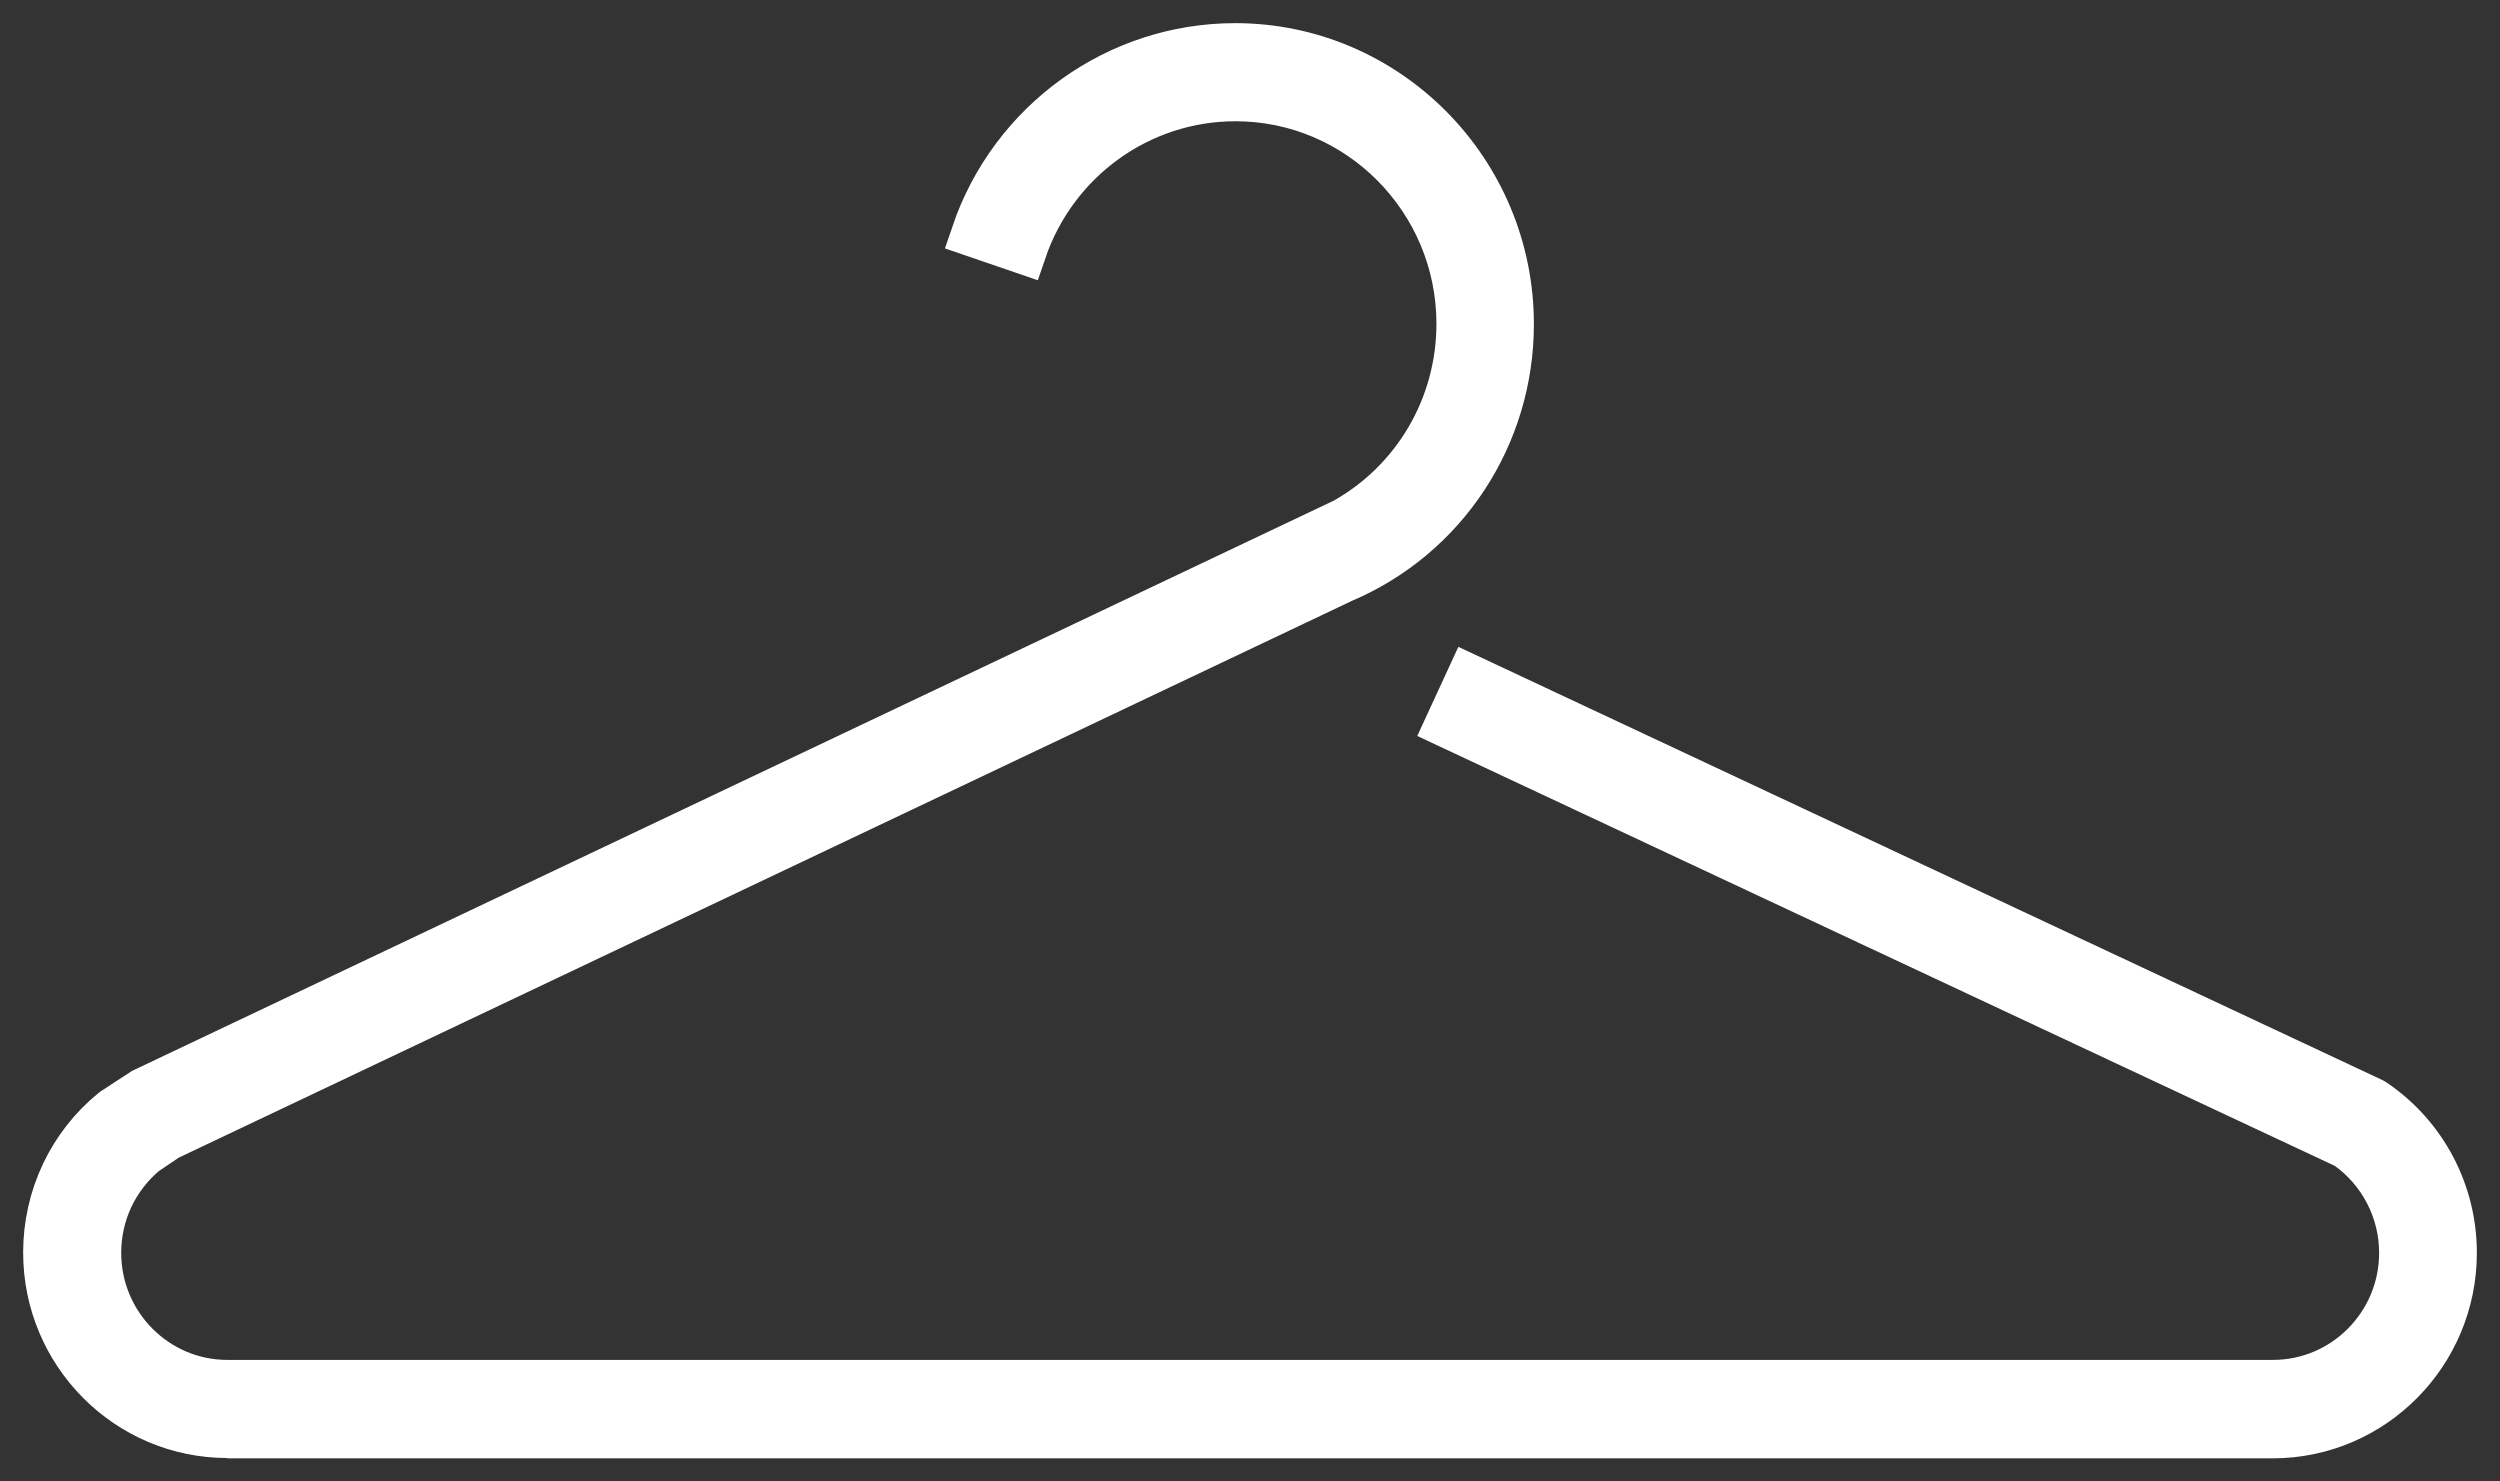 <svg width="54" height="32" viewBox="0 0 54 32" fill="none" xmlns="http://www.w3.org/2000/svg">
<rect x="0" y="0" width="54" height="32" fill="#333333" stroke="none"/>
<path d="M4.911 31H49.089C51.247 31 53 29.234 53 27.062C53 25.754 52.358 24.534 51.276 23.8L51.239 23.778L31.744 14.638L31.275 15.655L50.691 24.752C51.441 25.282 51.889 26.139 51.889 27.062C51.889 28.617 50.633 29.874 49.097 29.874H4.911C3.367 29.874 2.118 28.61 2.118 27.062C2.118 26.219 2.486 25.434 3.128 24.897L3.612 24.57L28.995 12.523C31.203 11.586 32.632 9.421 32.632 7.001C32.632 3.696 29.962 1 26.679 1C24.132 1 21.866 2.635 21.044 5.054L22.105 5.418C22.776 3.449 24.615 2.119 26.686 2.119C29.356 2.119 31.527 4.306 31.527 6.994C31.527 8.782 30.568 10.402 29.038 11.259L3.1 23.567L2.486 23.967L2.443 23.996C1.527 24.744 1 25.863 1 27.055C1 29.227 2.753 30.993 4.911 30.993" fill="white"/>
<path d="M4.911 31H49.089C51.247 31 53 29.234 53 27.062C53 25.754 52.358 24.534 51.276 23.8L51.239 23.778L31.744 14.638L31.275 15.655L50.691 24.752C51.441 25.282 51.889 26.139 51.889 27.062C51.889 28.617 50.633 29.874 49.097 29.874H4.911C3.367 29.874 2.118 28.61 2.118 27.062C2.118 26.219 2.486 25.434 3.128 24.897L3.612 24.57L28.995 12.523C31.203 11.586 32.632 9.421 32.632 7.001C32.632 3.696 29.962 1 26.679 1C24.132 1 21.866 2.635 21.044 5.054L22.105 5.418C22.776 3.449 24.615 2.119 26.686 2.119C29.356 2.119 31.527 4.306 31.527 6.994C31.527 8.782 30.568 10.402 29.038 11.259L3.1 23.567L2.486 23.967L2.443 23.996C1.527 24.744 1 25.863 1 27.055C1 29.227 2.753 30.993 4.911 30.993" stroke="white"/>
</svg>
